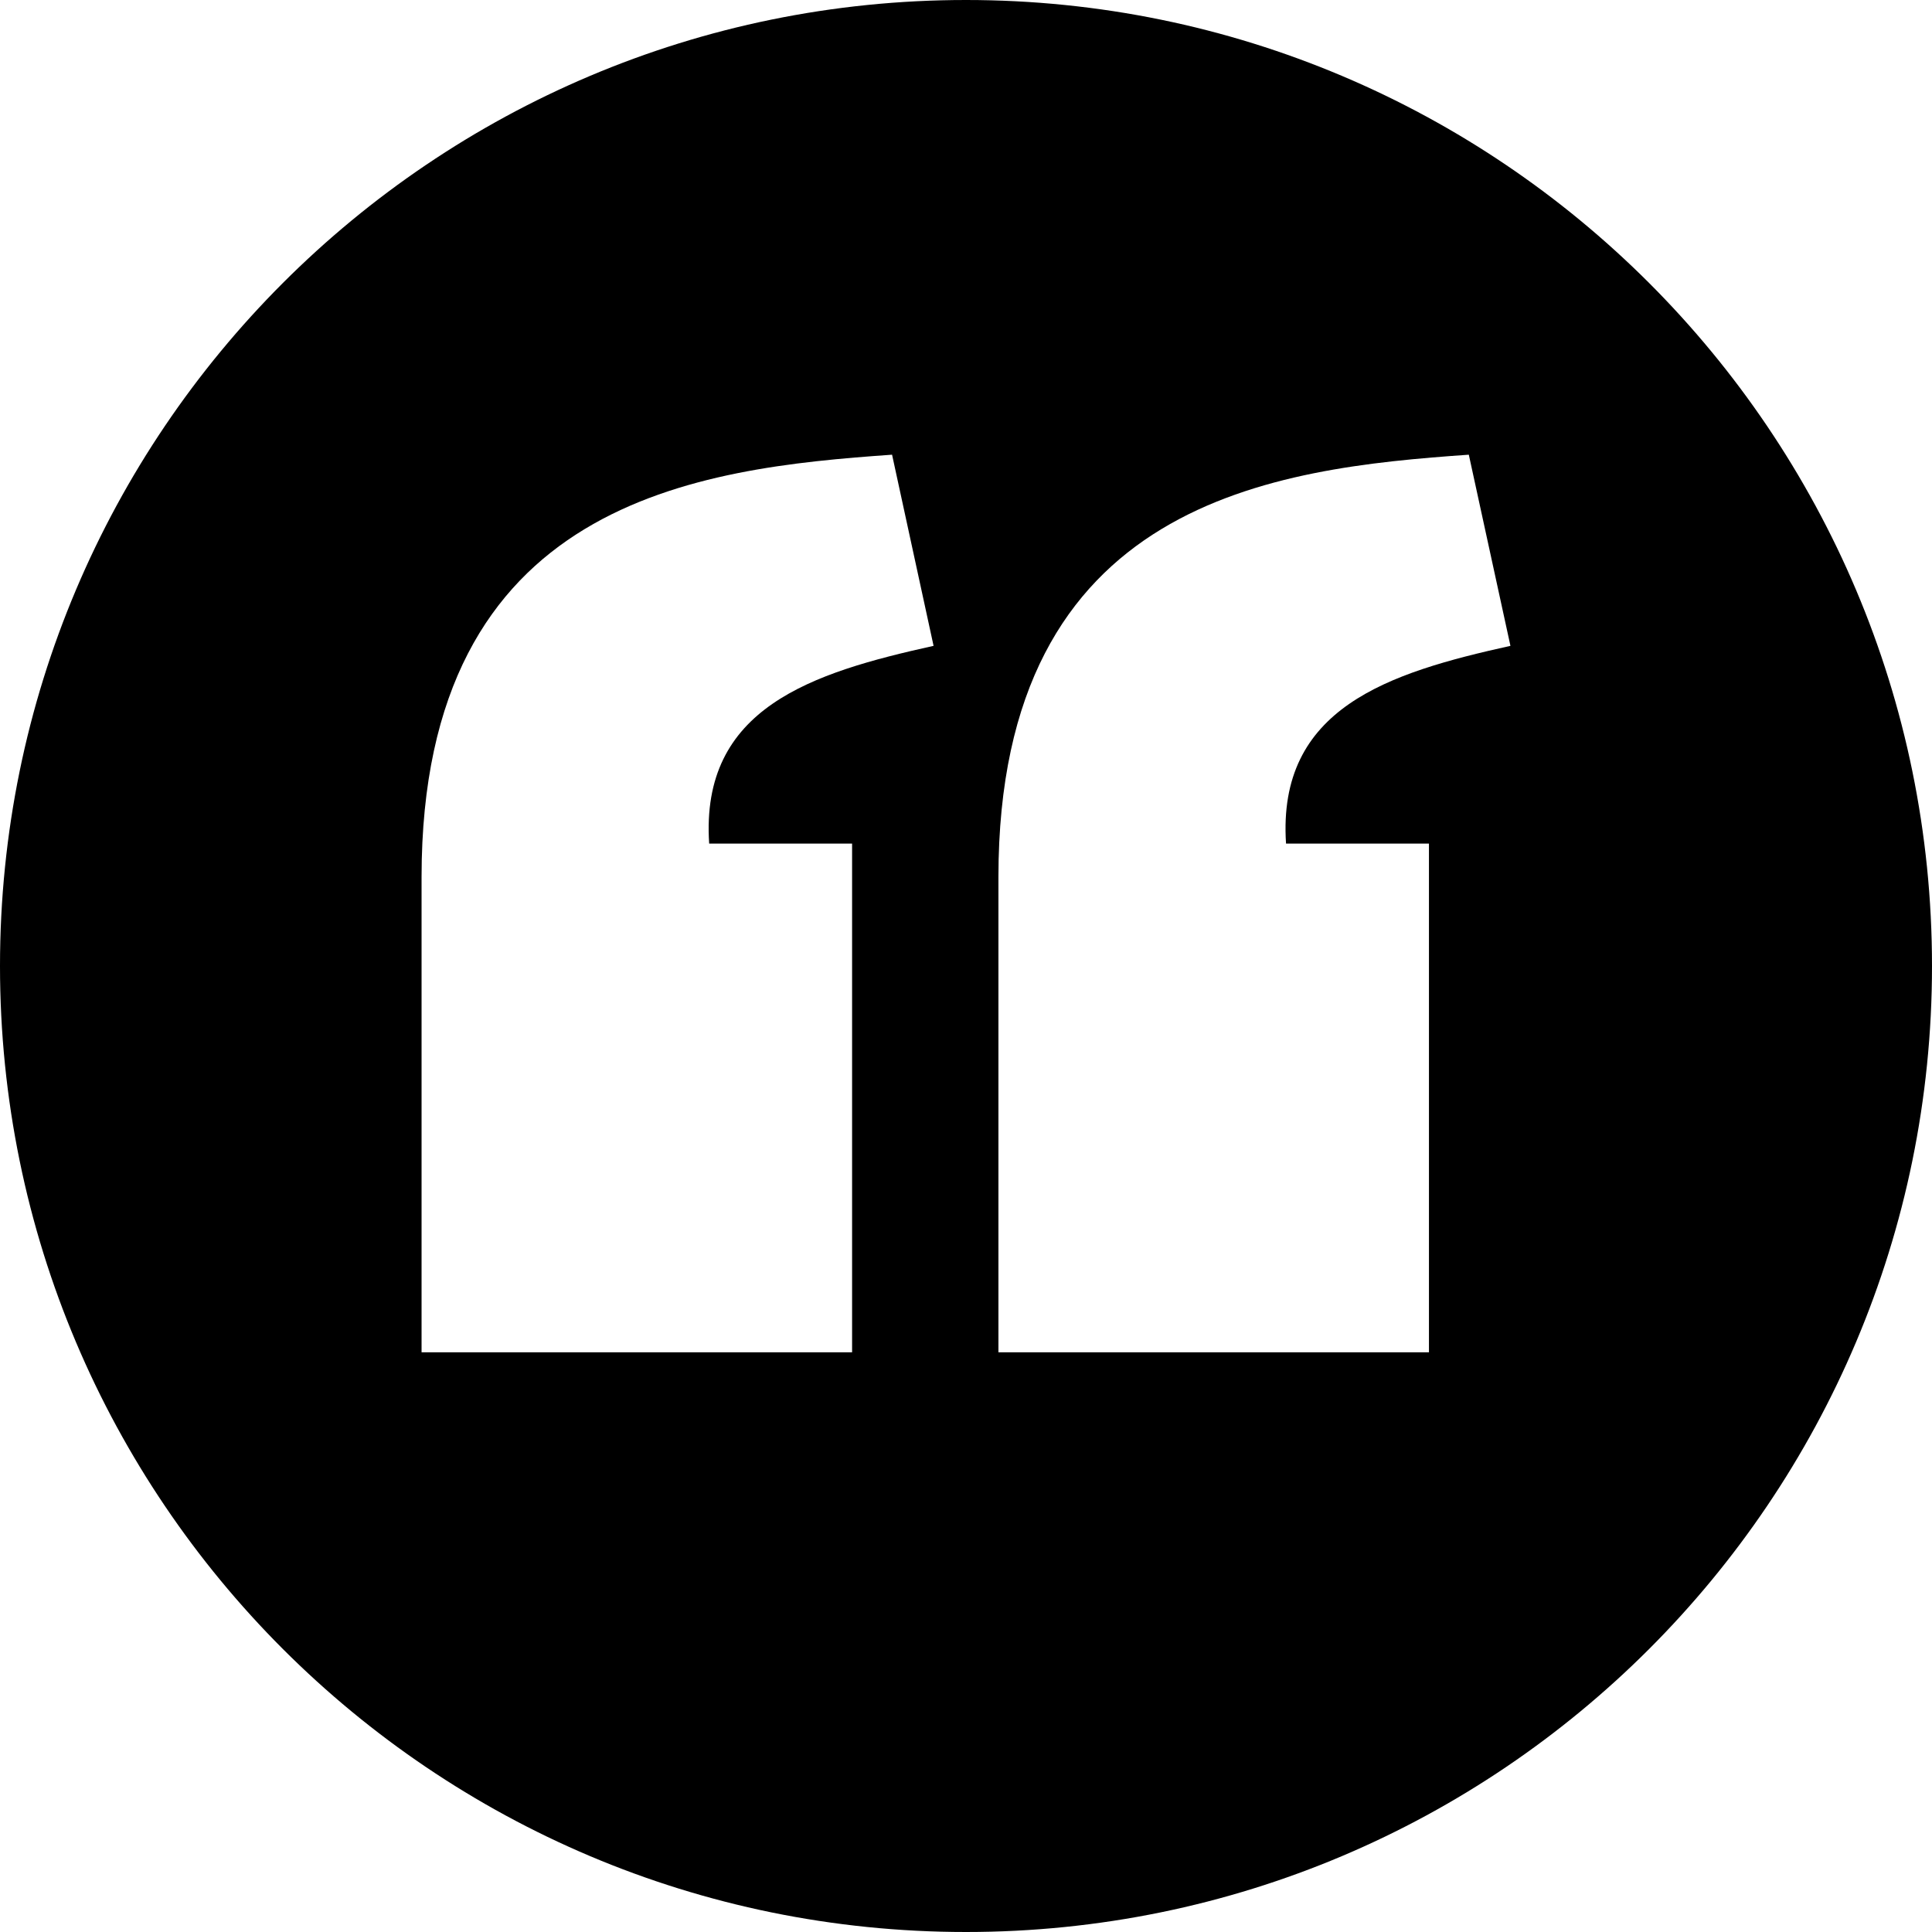 <?xml version="1.0" encoding="utf-8"?>
<!-- Generator: www.svgicons.com -->
<svg xmlns="http://www.w3.org/2000/svg" width="800" height="800" viewBox="0 0 1200 1200">
<path fill="currentColor" d="M600 0C268.629 0 0 268.629 0 600s268.629 600 600 600s600-268.629 600-600S931.371 0 600 0m-45.923 282.422l25.781 118.727c-75.541 16.721-145.005 38.468-139.38 122.826h88.77v315.968H261.841V544.629c.095-234.691 172.401-253.786 292.236-262.207m358.228 0l25.854 118.727c-75.541 16.721-145.005 38.468-139.38 122.826h88.77v315.968H620.142V544.629c.094-234.691 172.328-253.786 292.163-262.207"/>
</svg>
